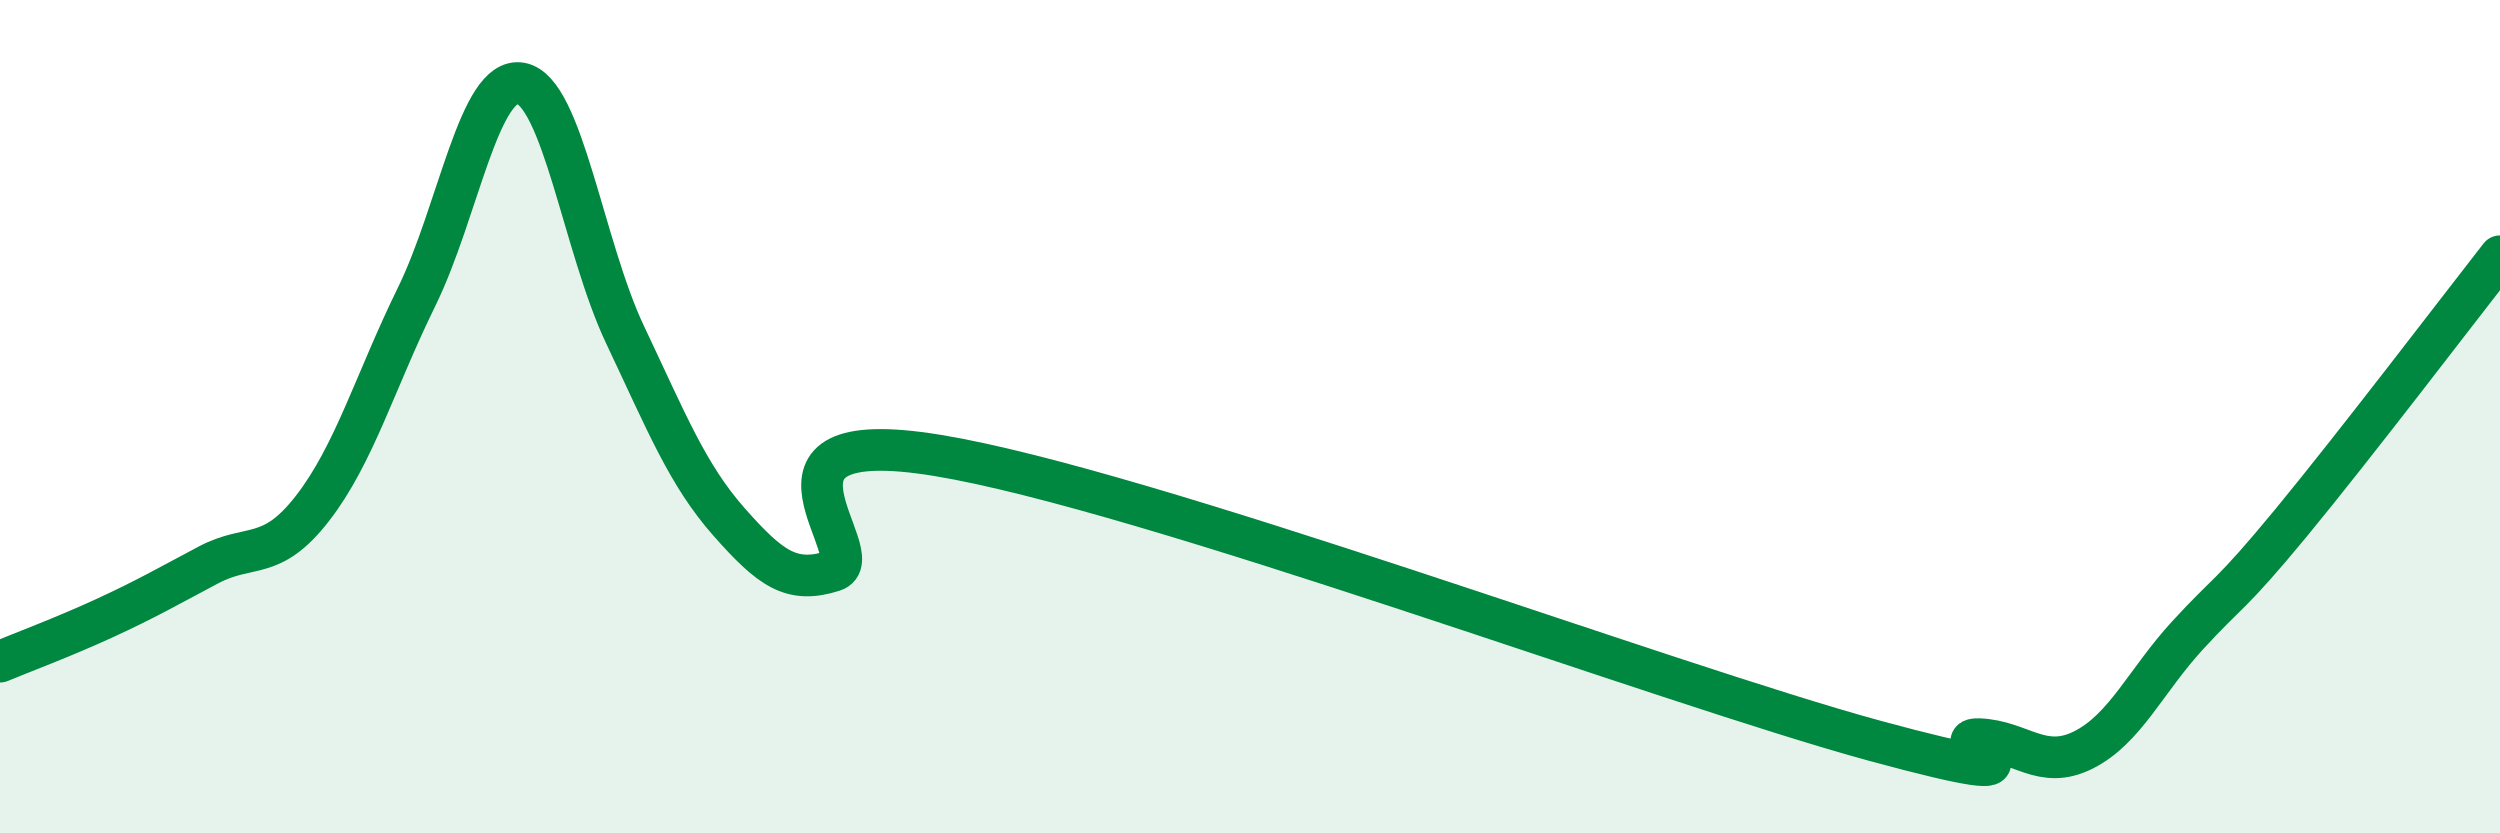 
    <svg width="60" height="20" viewBox="0 0 60 20" xmlns="http://www.w3.org/2000/svg">
      <path
        d="M 0,15.88 C 0.5,15.67 1.5,15.3 2.5,14.84 C 3.5,14.38 4,14.09 5,13.56 C 6,13.03 6.5,13.49 7.5,12.2 C 8.5,10.91 9,9.16 10,7.12 C 11,5.08 11.5,1.82 12.5,2 C 13.5,2.18 14,5.92 15,8.03 C 16,10.14 16.5,11.4 17.5,12.53 C 18.5,13.66 19,14.02 20,13.7 C 21,13.38 17.5,10.11 22.5,10.93 C 27.5,11.75 40,16.42 45,17.78 C 50,19.14 46.5,17.7 47.5,17.74 C 48.5,17.78 49,18.5 50,18 C 51,17.5 51.5,16.34 52.5,15.25 C 53.5,14.16 53.5,14.35 55,12.53 C 56.5,10.71 59,7.43 60,6.15L60 20L0 20Z"
        fill="#008740"
        opacity="0.1"
        stroke-linecap="round"
        stroke-linejoin="round"
      />
      <path
        d="M 0,15.88 C 0.5,15.67 1.5,15.3 2.5,14.84 C 3.5,14.38 4,14.09 5,13.56 C 6,13.03 6.5,13.49 7.5,12.2 C 8.5,10.91 9,9.16 10,7.12 C 11,5.08 11.5,1.82 12.5,2 C 13.5,2.18 14,5.92 15,8.03 C 16,10.14 16.5,11.4 17.5,12.53 C 18.5,13.66 19,14.02 20,13.7 C 21,13.38 17.5,10.11 22.5,10.93 C 27.5,11.75 40,16.42 45,17.78 C 50,19.14 46.5,17.7 47.5,17.74 C 48.5,17.78 49,18.5 50,18 C 51,17.5 51.5,16.34 52.5,15.25 C 53.5,14.16 53.5,14.35 55,12.53 C 56.5,10.71 59,7.43 60,6.15"
        stroke="#008740"
        stroke-width="1"
        fill="none"
        stroke-linecap="round"
        stroke-linejoin="round"
      />
    </svg>
  